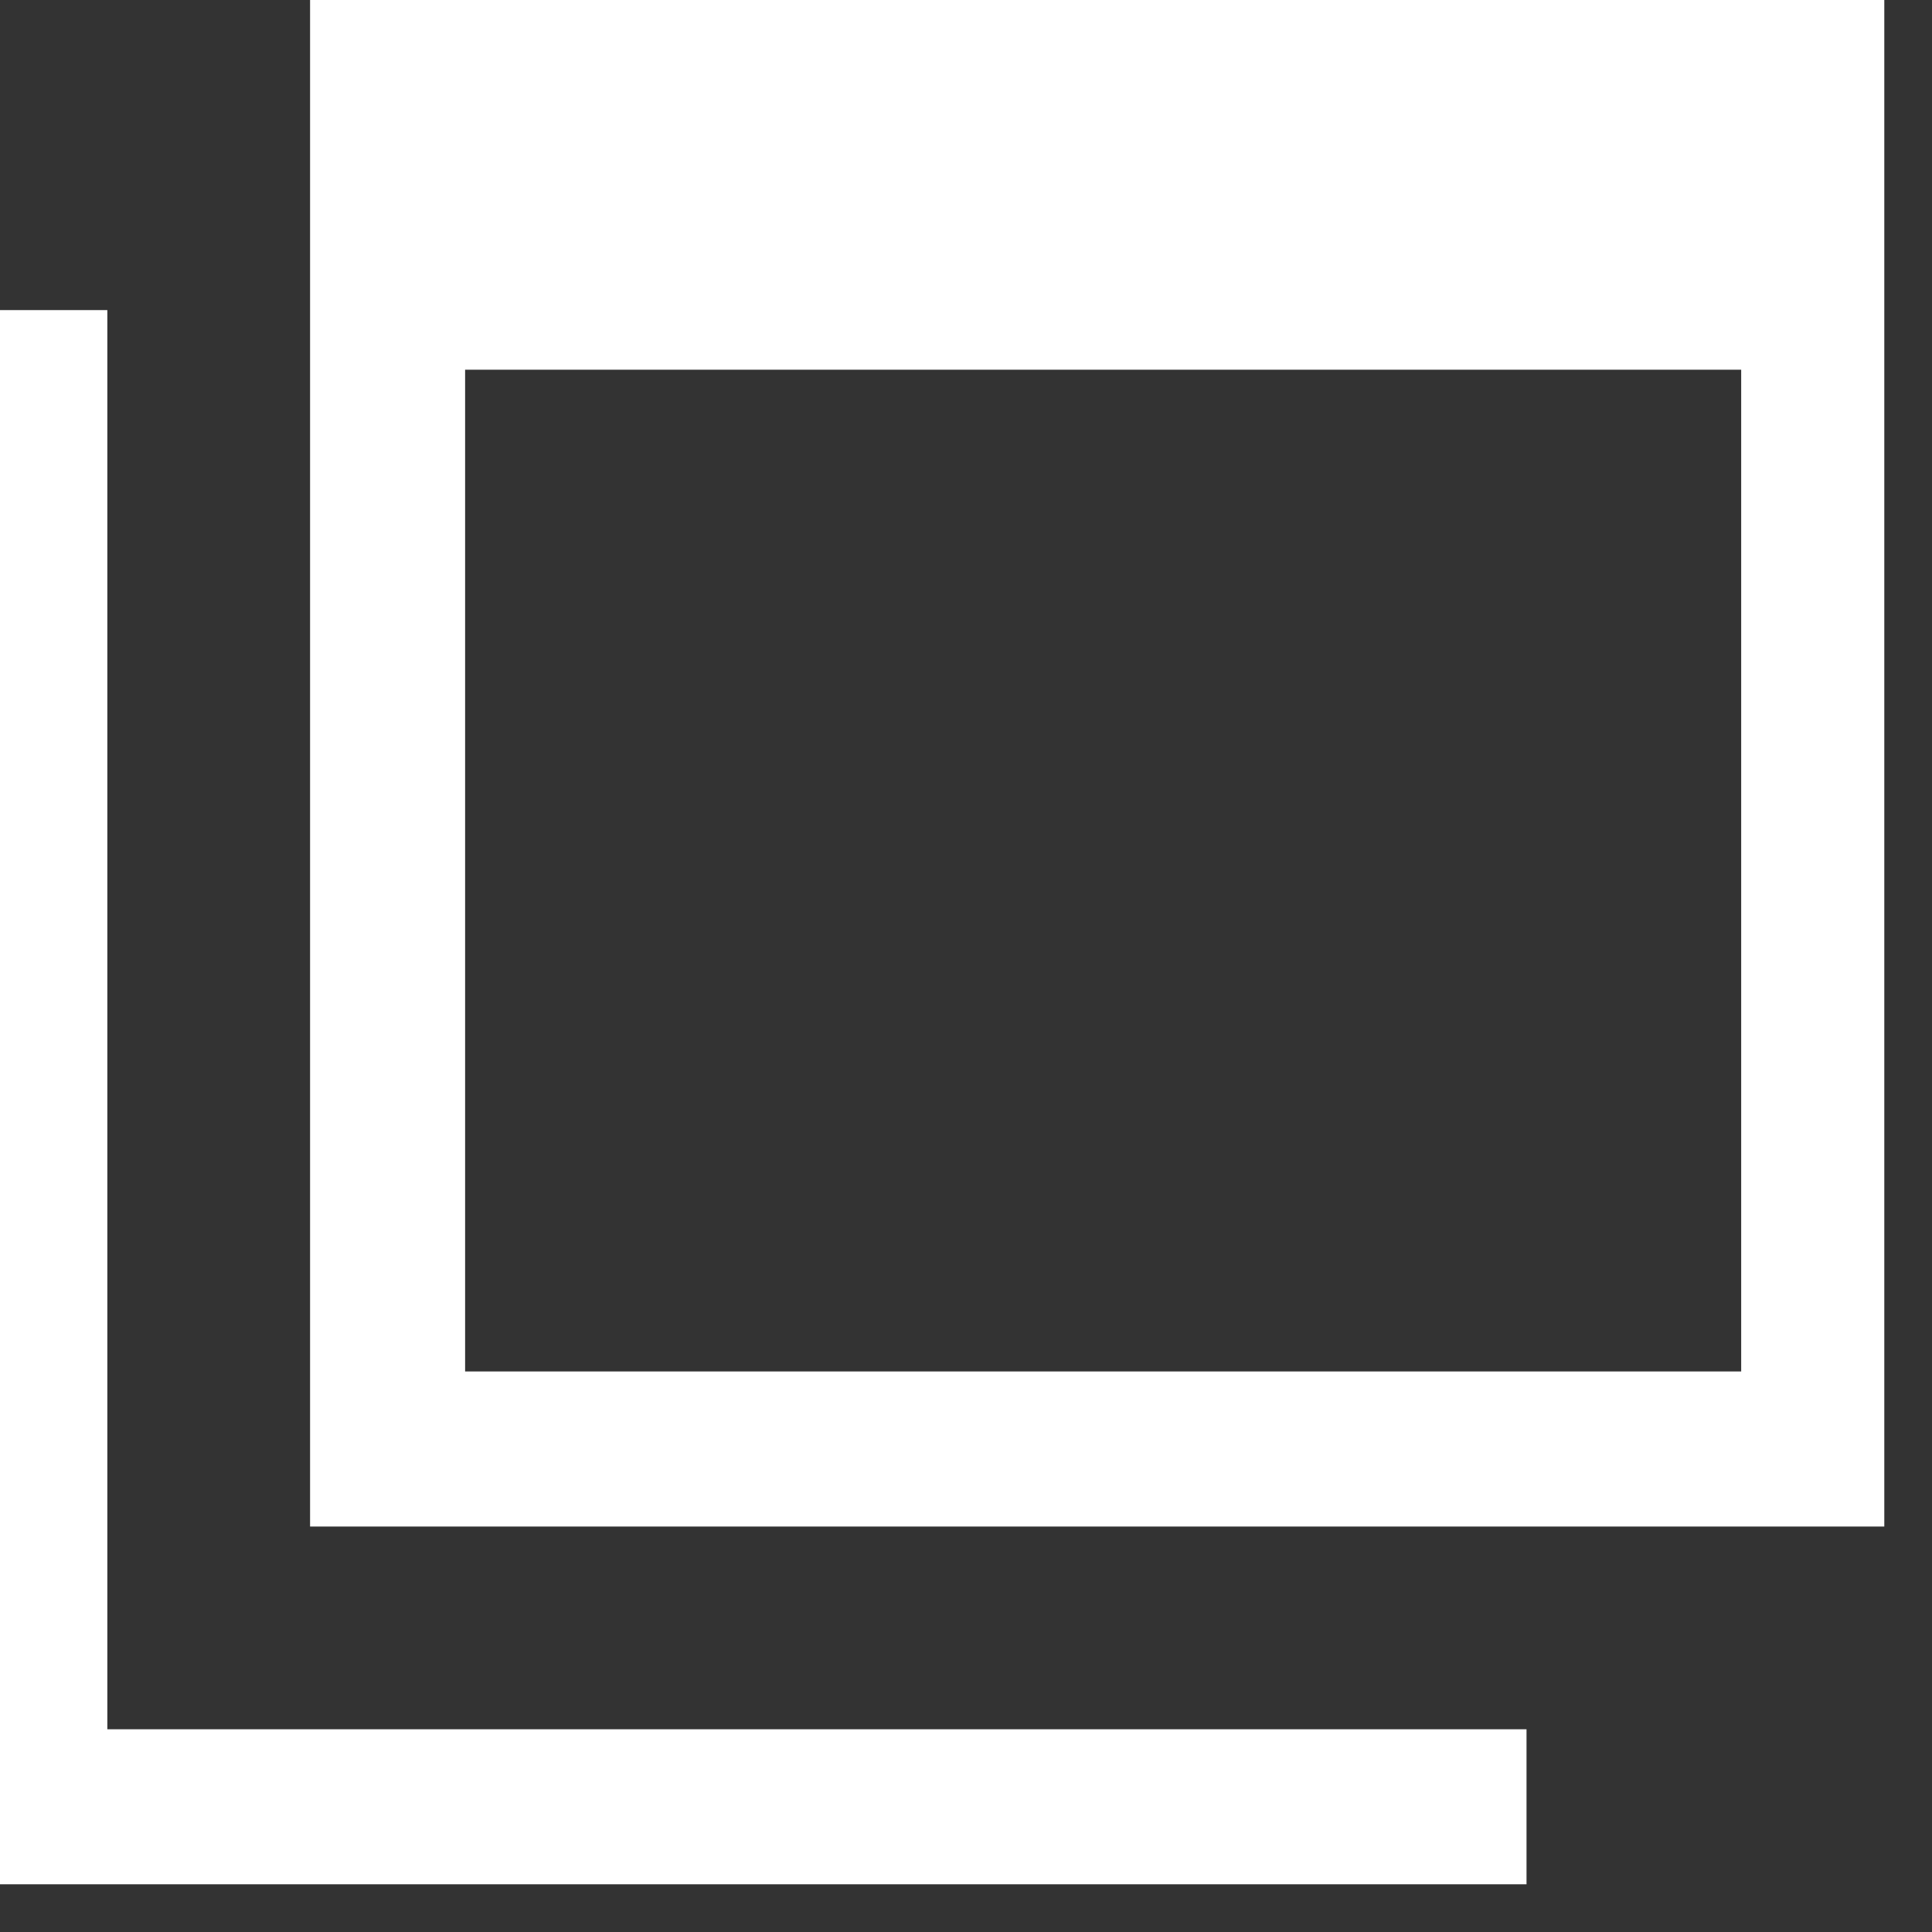 <?xml version="1.0" encoding="utf-8"?>
<!-- Generator: Adobe Illustrator 26.5.0, SVG Export Plug-In . SVG Version: 6.00 Build 0)  -->
<svg version="1.1" id="レイヤー_1" xmlns="http://www.w3.org/2000/svg" xmlns:xlink="http://www.w3.org/1999/xlink" x="0px"
	 y="0px" viewBox="0 0 16.2 16.2" style="enable-background:new 0 0 16.2 16.2;" xml:space="preserve">
<rect x="0" y="0" width="16.2" height="16.2" fill="#333333" stroke="none"/>
<style type="text/css">
	.st0{fill:#FFFFFF;}
</style>
<g>
	<path class="st0" d="M2.6-0.4v13.2h13.2V-0.4H2.6z M14.6,11.5H3.9V3.1h10.7C14.6,3.1,14.6,11.5,14.6,11.5z M0.9,14.5V8.9V3.9V2.6
		h-1.3v13.2h13.2v-1.3h-1.3C11.5,14.5,0.9,14.5,0.9,14.5z"/>
</g>
</svg>
